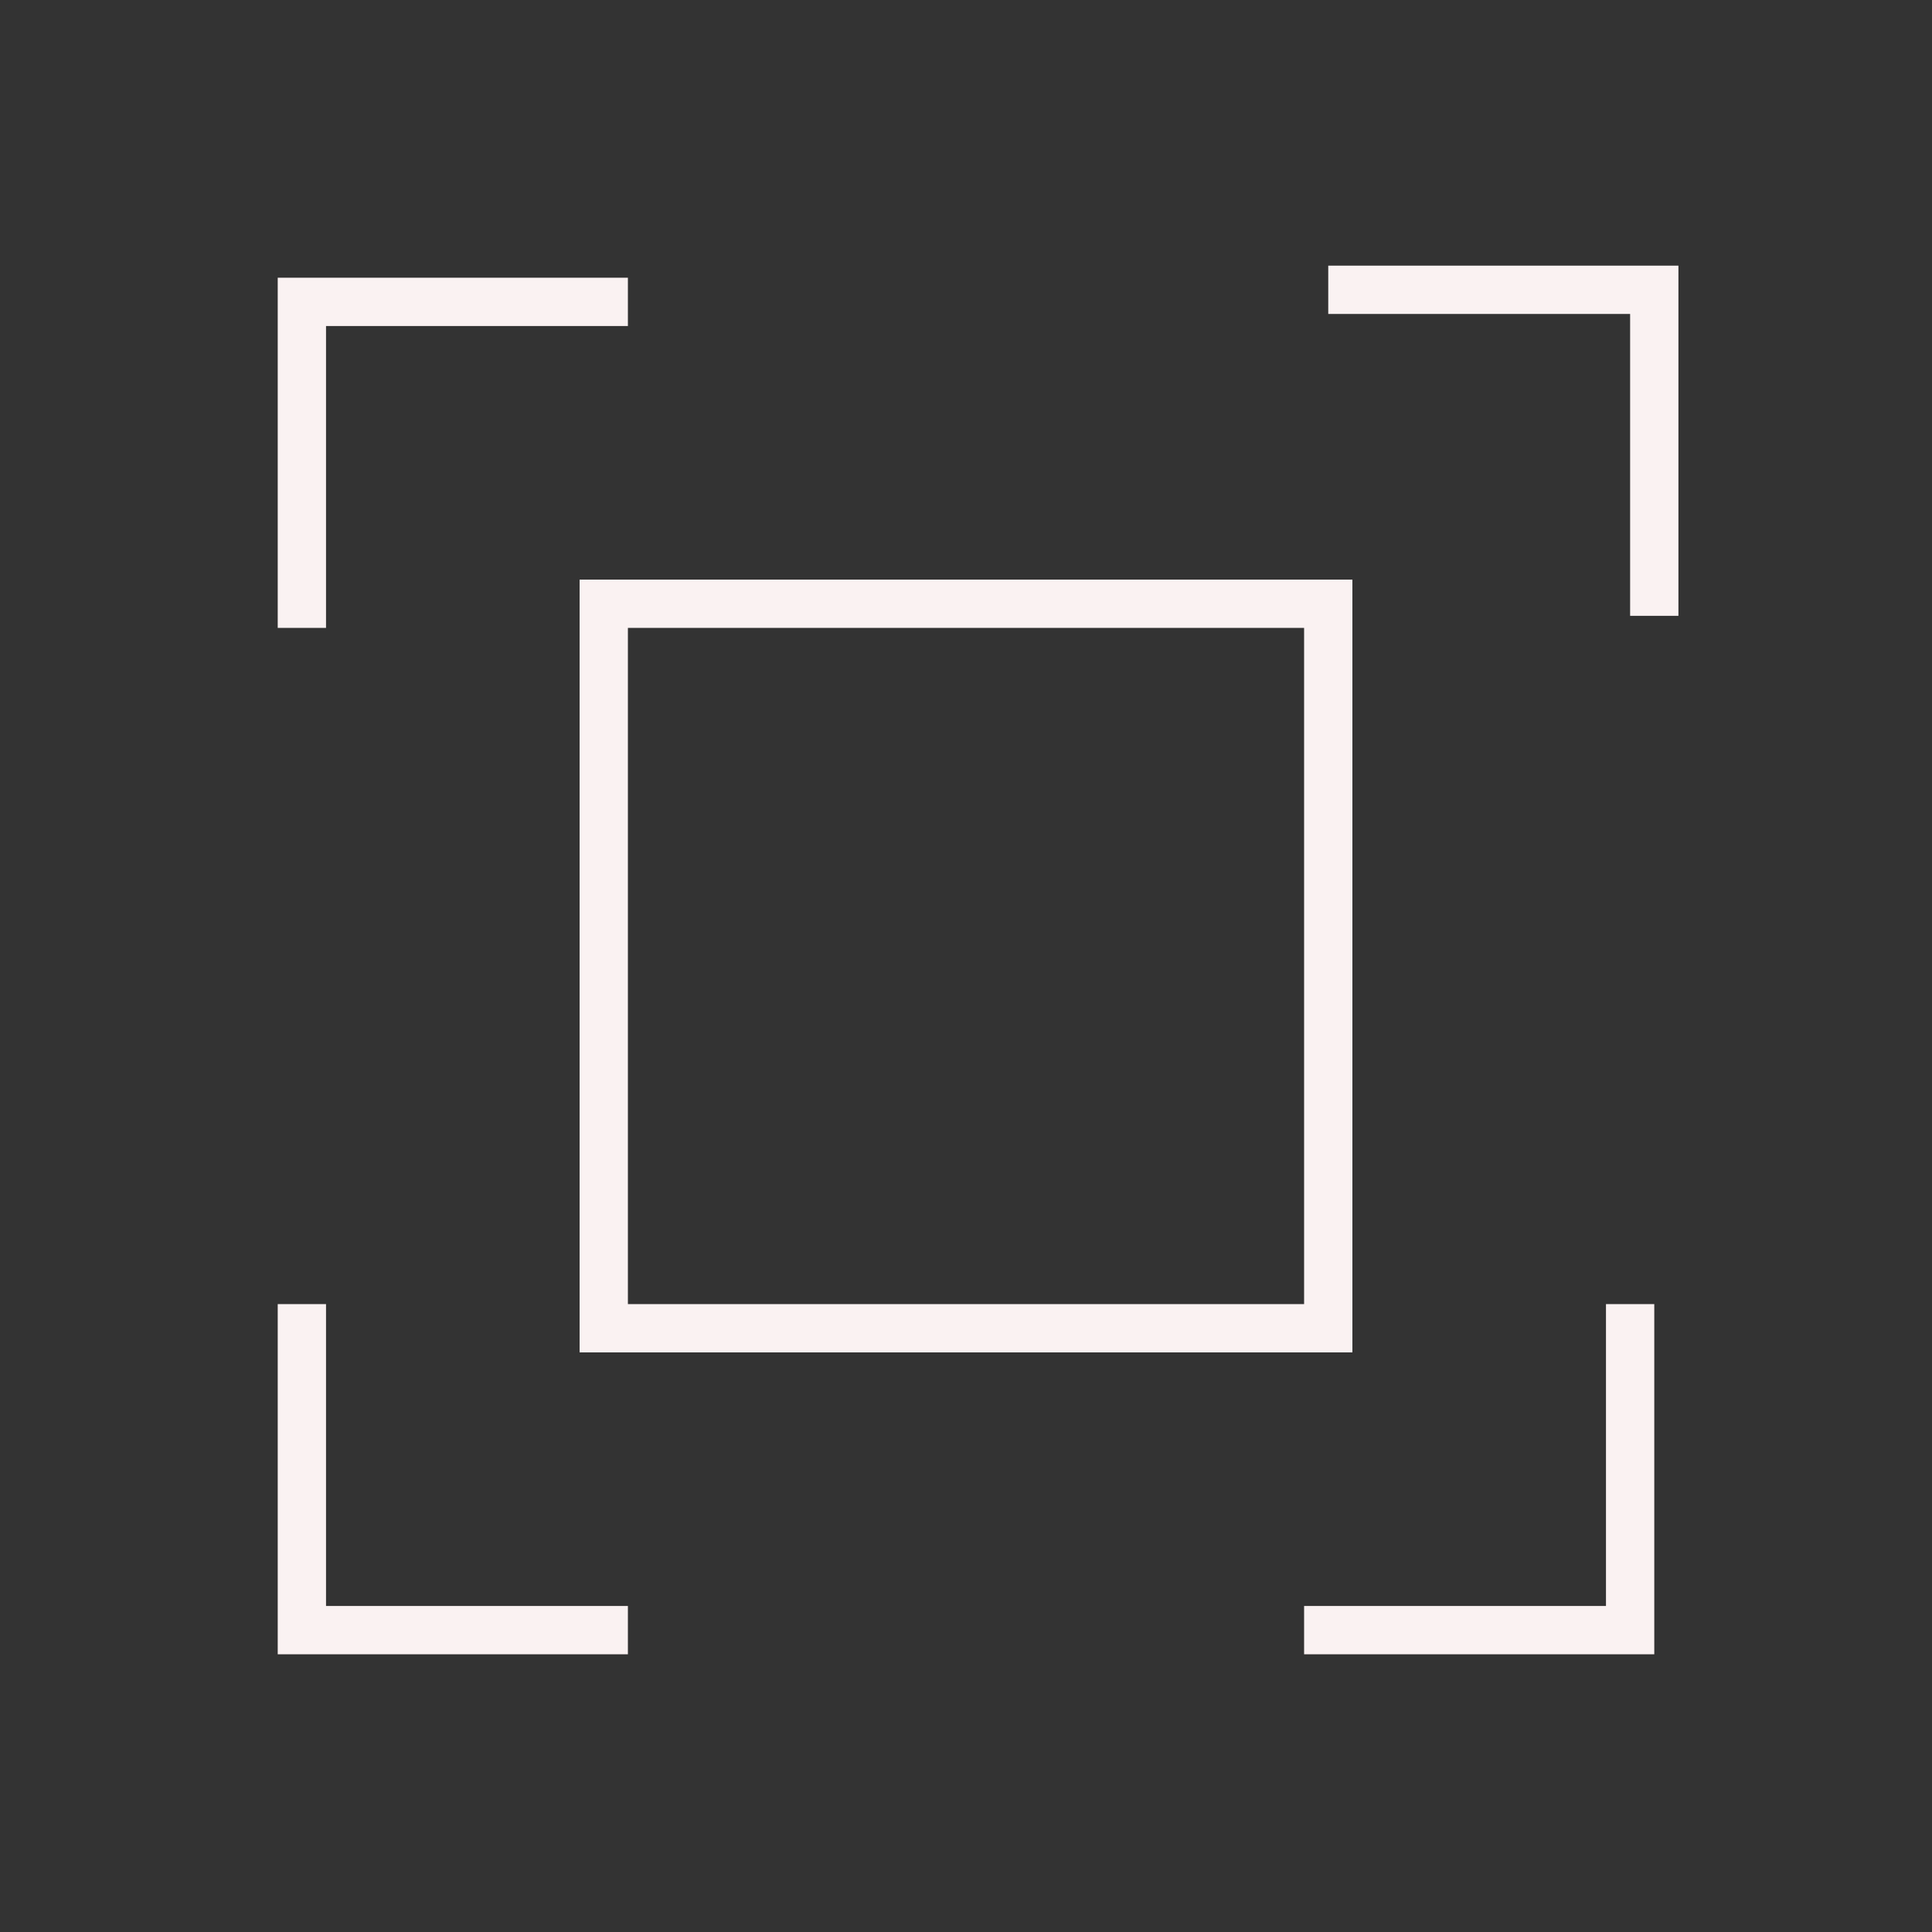 <?xml version="1.0" encoding="UTF-8"?> <svg xmlns="http://www.w3.org/2000/svg" width="40" height="40" viewBox="0 0 40 40" fill="none"><rect x="0" y="0" width="40" height="40" fill="#333333" stroke="none"/><g clip-path="url(#clip0_127_8078)"><path d="M28 6H34.25V12.25" stroke="#FAF2F2" stroke-linecap="square"></path><path d="M12.5 33.75H6.25V27.5" stroke="#FAF2F2" stroke-linecap="square"></path><path d="M33.75 27.5V33.75H27.5" stroke="#FAF2F2" stroke-linecap="square"></path><path d="M6.25 12.5V6.25H12.5" stroke="#FAF2F2" stroke-linecap="square"></path><path d="M27.5 12.5H12.5V27.5H27.5V12.5Z" stroke="#FAF2F2" stroke-linecap="square"></path></g><defs><clipPath id="clip0_127_8078"><rect width="40" height="40" fill="white"></rect></clipPath></defs></svg> 